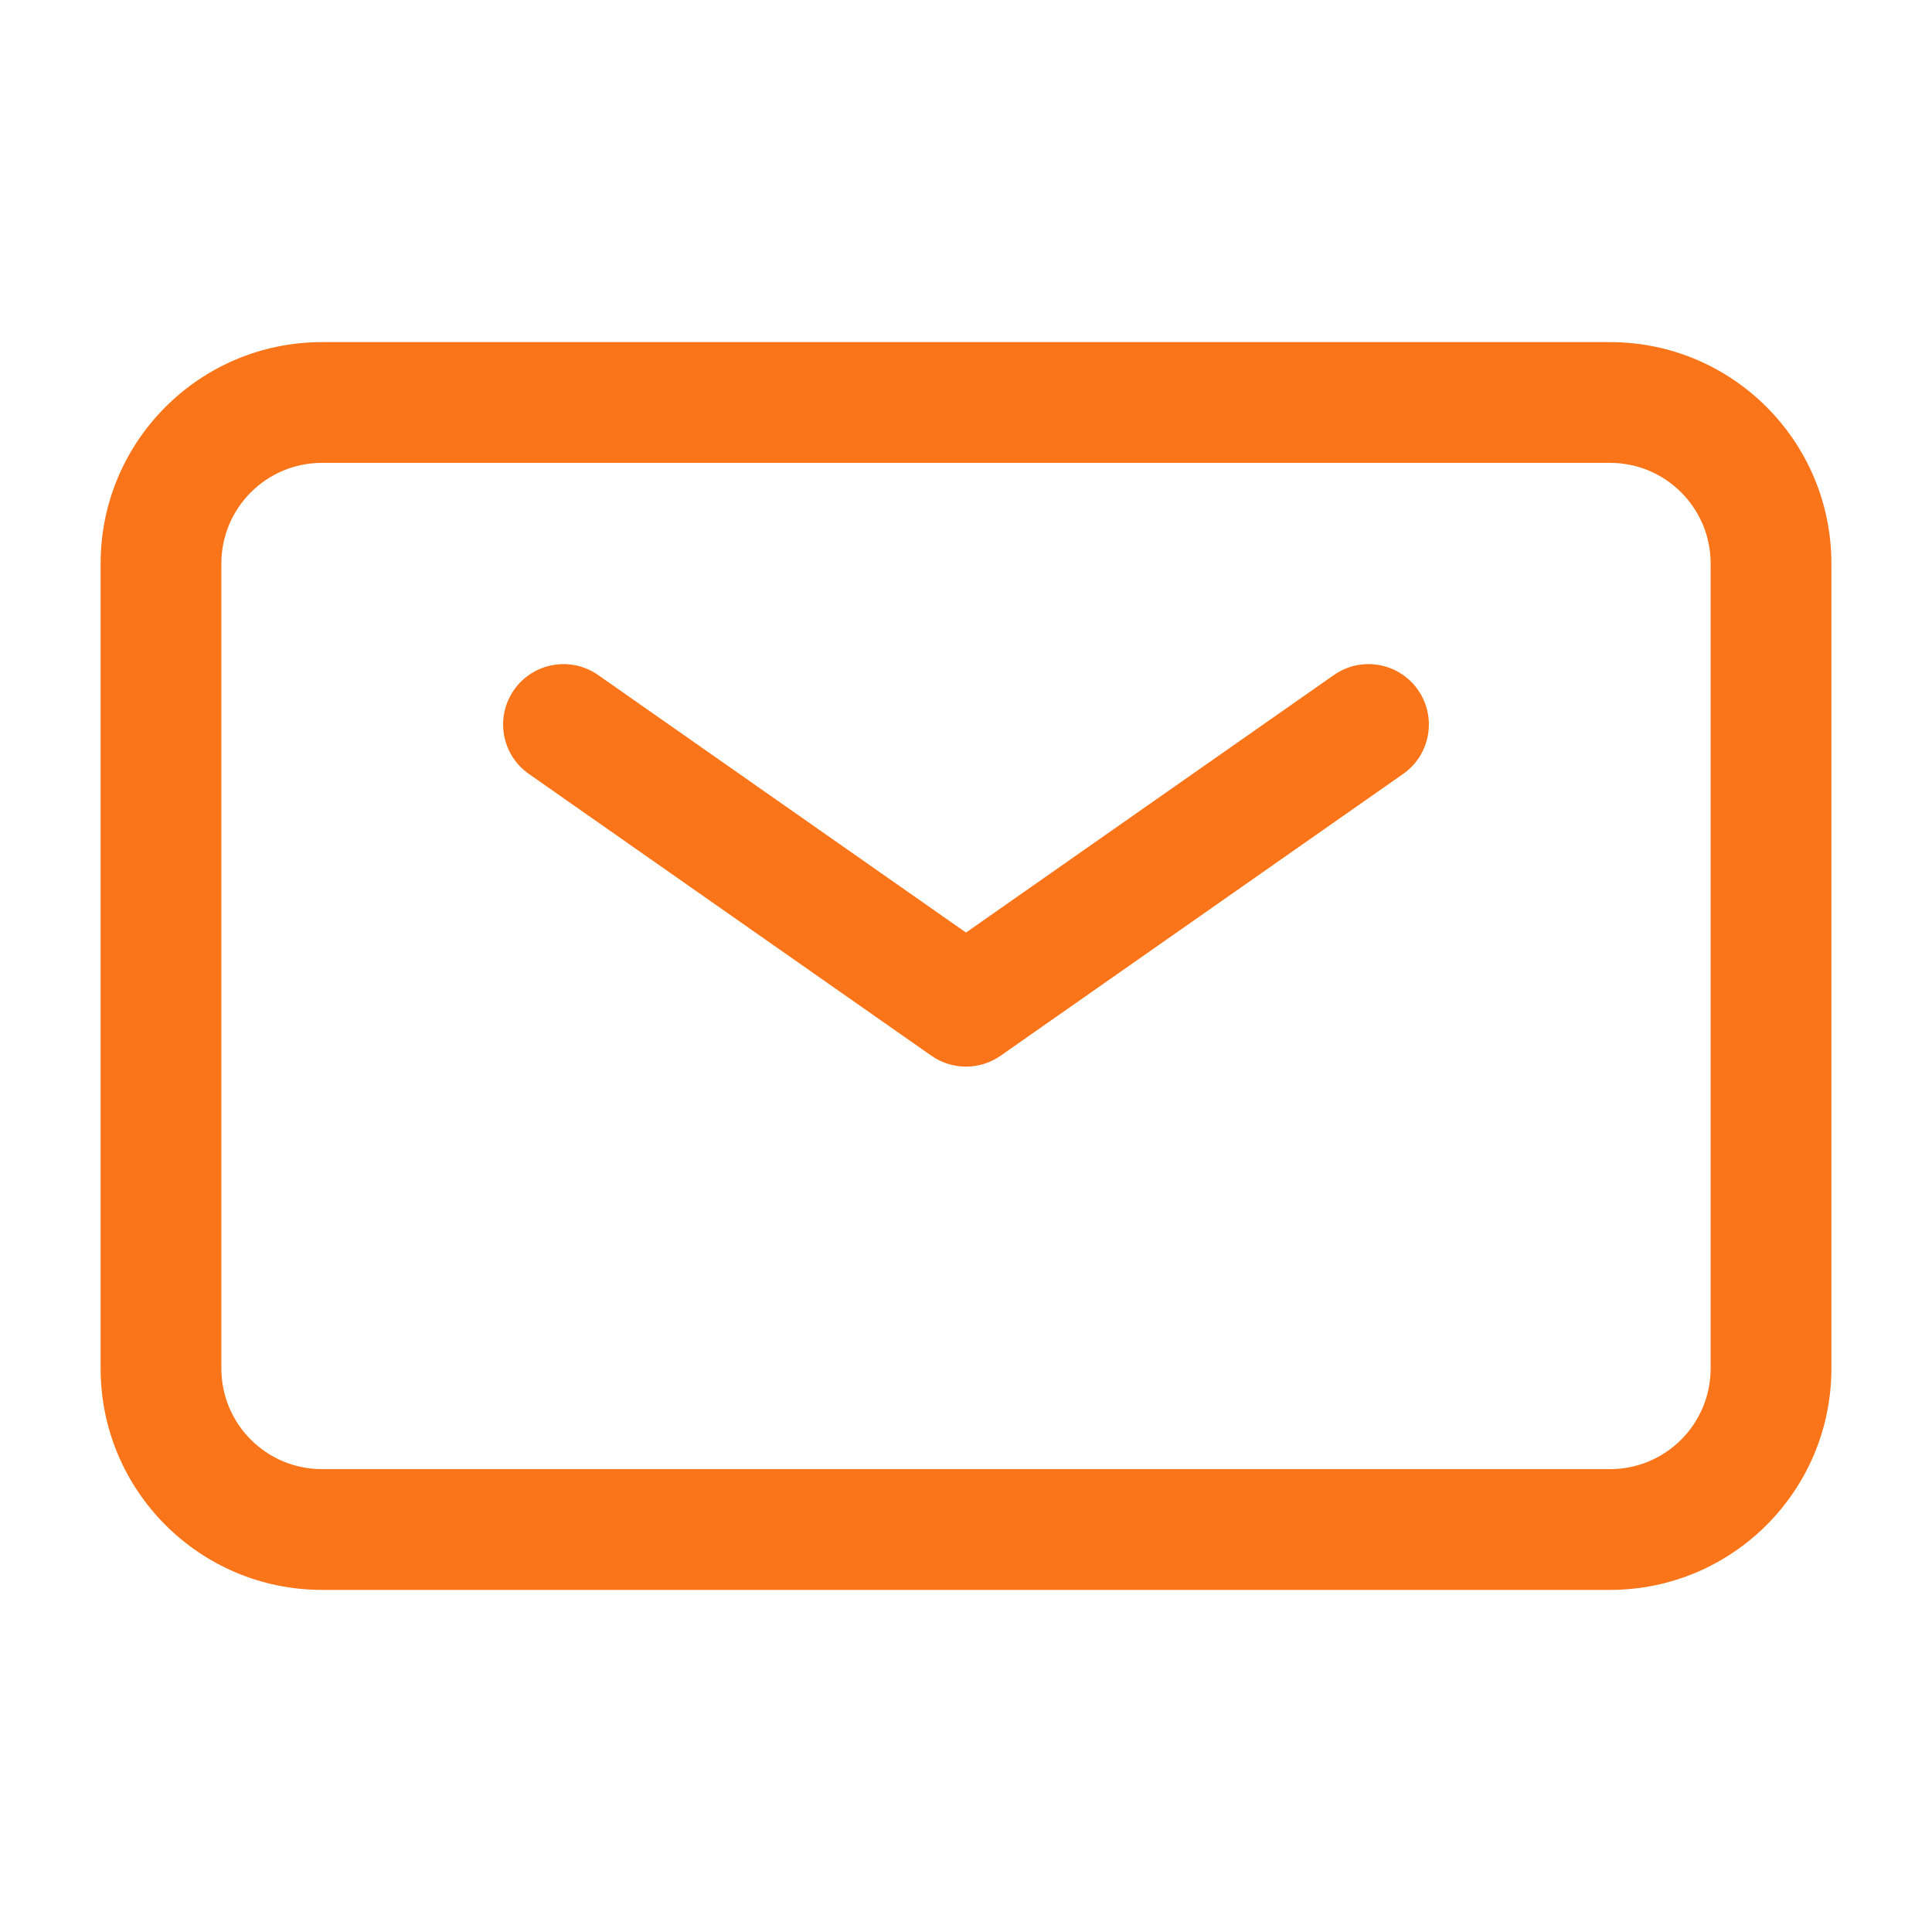 <svg xmlns="http://www.w3.org/2000/svg" width="64" height="64" viewBox="0 0 64 64" fill="none"><path fill-rule="evenodd" clip-rule="evenodd" d="M7.333 18.667C7.333 16.826 8.826 15.333 10.667 15.333H53.334C55.174 15.333 56.667 16.826 56.667 18.667V45.333C56.667 47.174 55.174 48.667 53.334 48.667H10.667C8.826 48.667 7.333 47.174 7.333 45.333V18.667ZM10.667 11.333C6.617 11.333 3.333 14.617 3.333 18.667V45.333C3.333 49.383 6.617 52.667 10.667 52.667H53.334C57.384 52.667 60.667 49.383 60.667 45.333V18.667C60.667 14.617 57.384 11.333 53.334 11.333H10.667ZM19.814 22.361C18.909 21.728 17.662 21.948 17.028 22.853C16.395 23.758 16.615 25.005 17.52 25.638L30.853 34.972C31.542 35.454 32.459 35.454 33.147 34.972L46.48 25.638C47.385 25.005 47.605 23.758 46.972 22.853C46.339 21.948 45.092 21.728 44.187 22.361L32 30.892L19.814 22.361Z" fill="#FA7519"></path></svg>